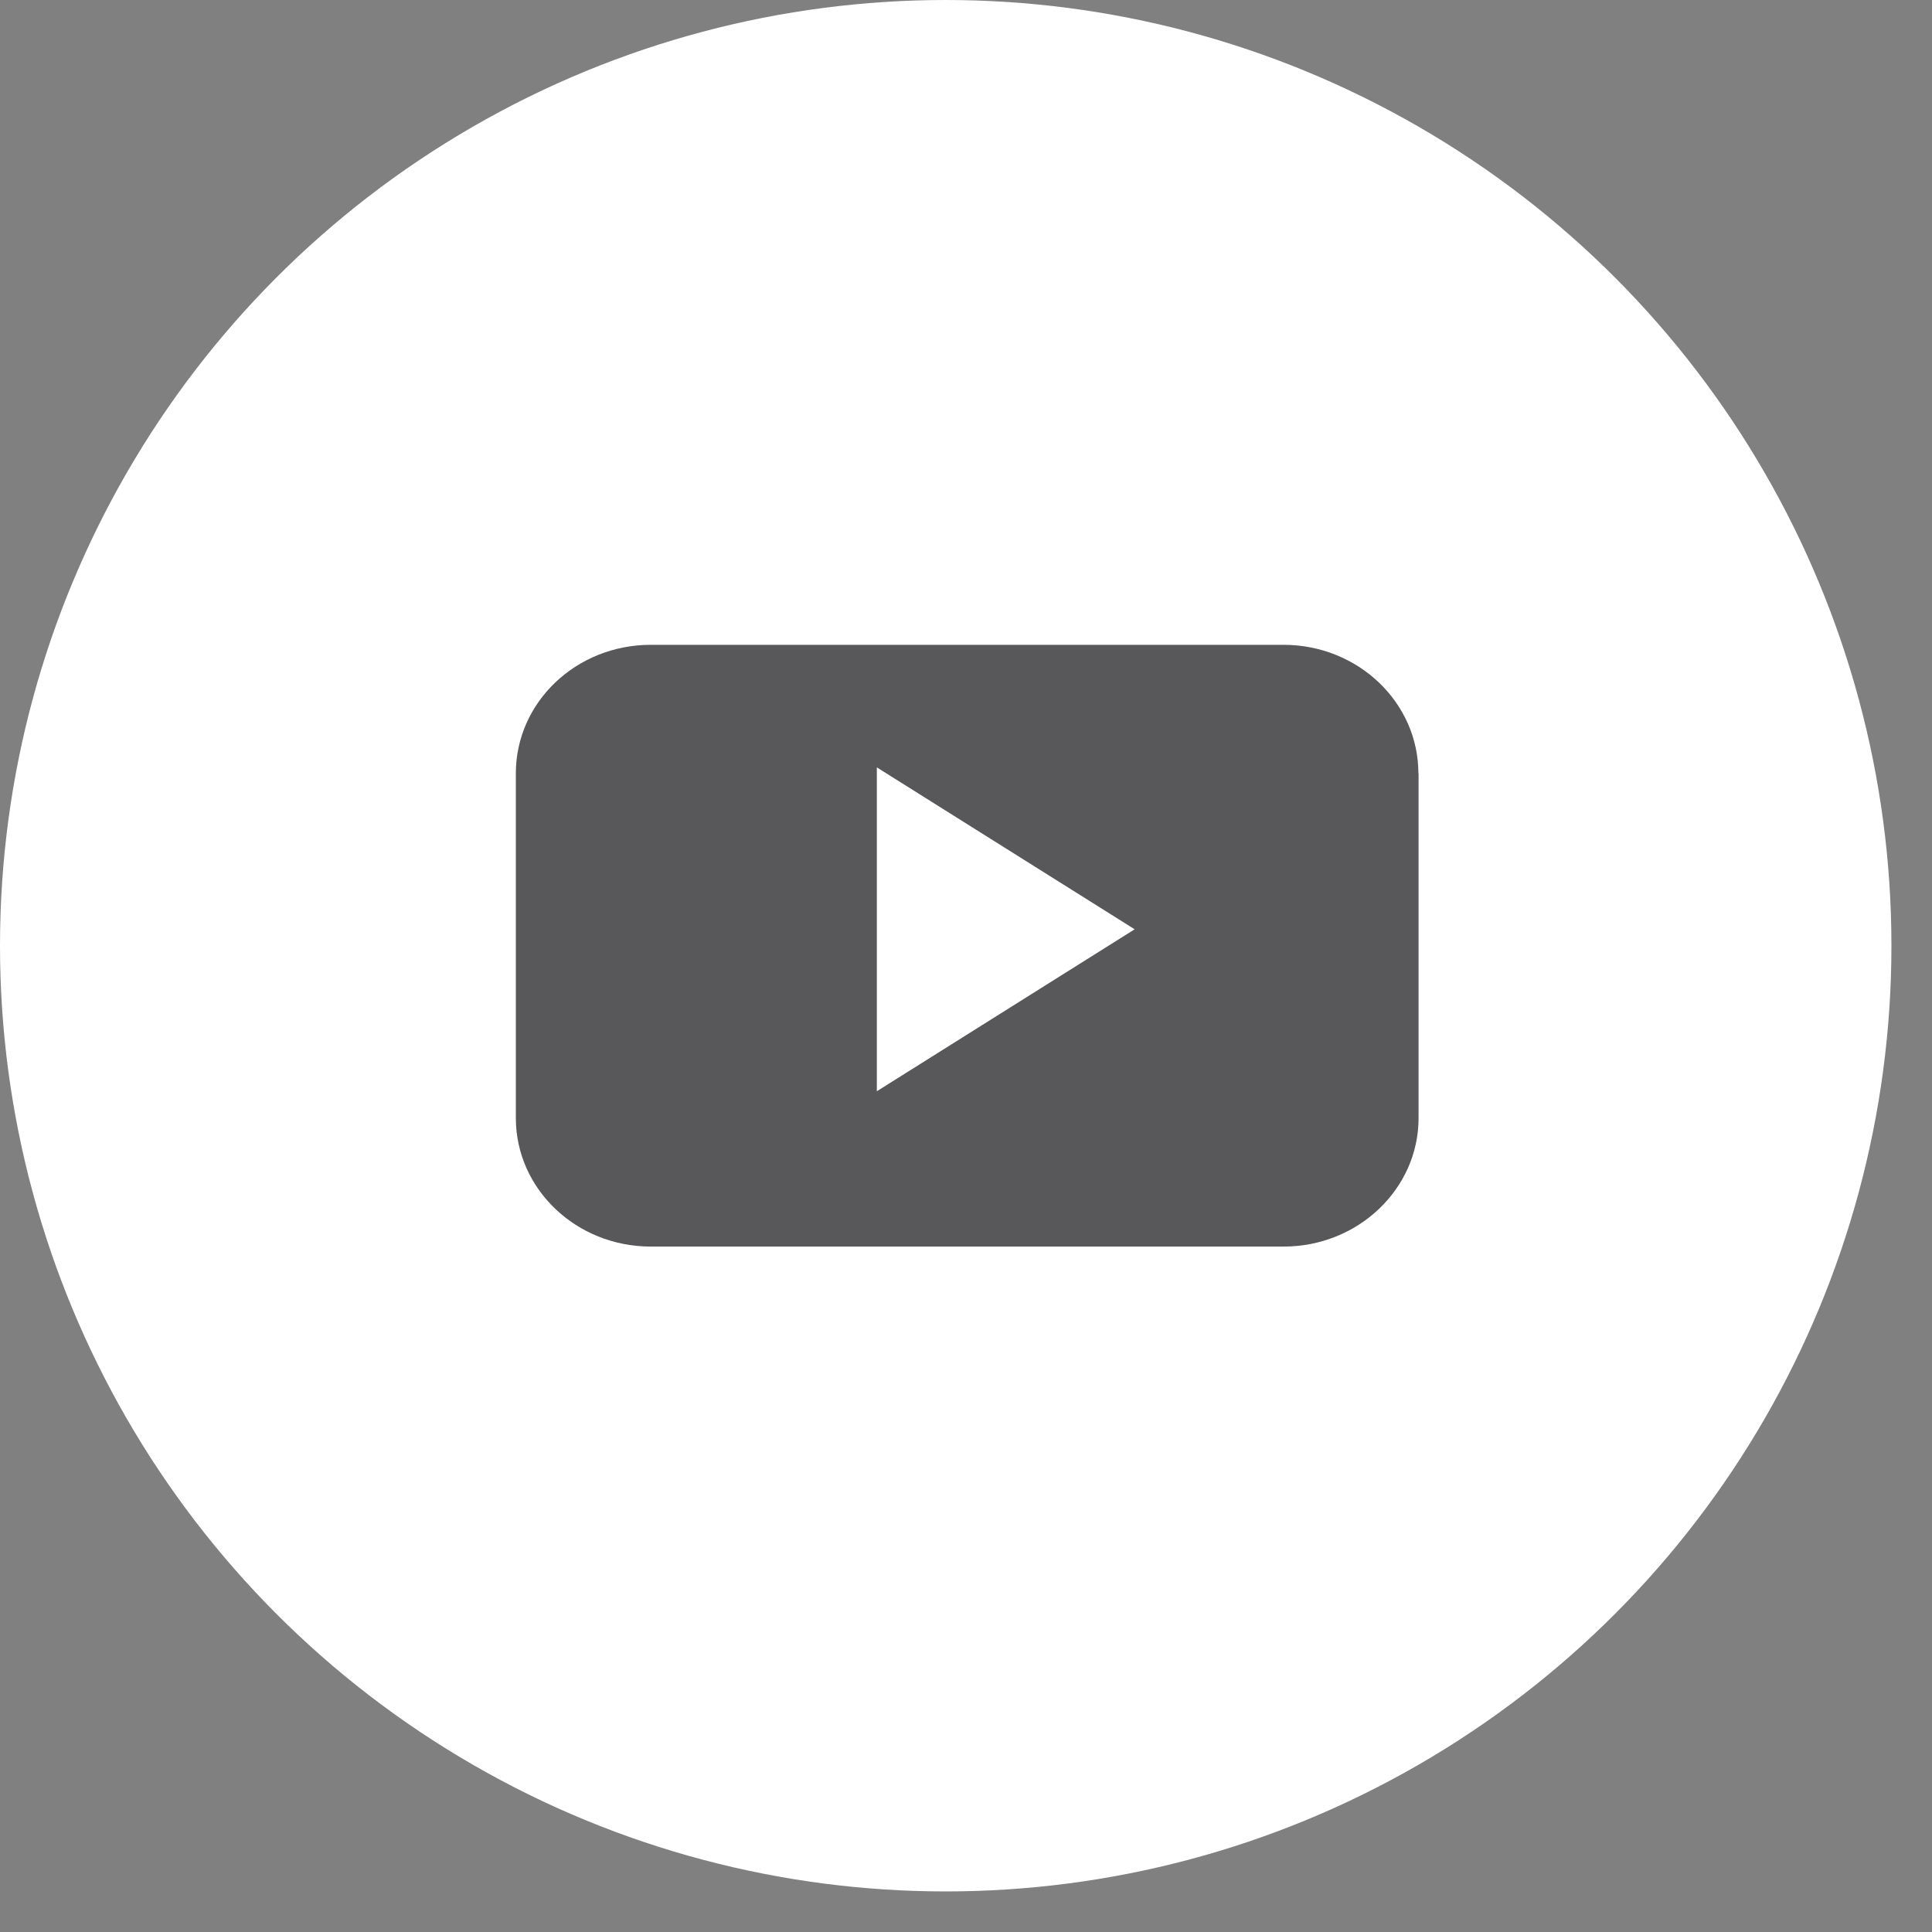 <?xml version="1.0" encoding="UTF-8"?>
<svg xmlns="http://www.w3.org/2000/svg" width="40" height="40" viewBox="0 0 40 40" fill="none">
  <rect x="0" y="0" width="40" height="40" fill="#808080" stroke="none"/>
  <circle cx="19.58" cy="19.58" r="19.58" fill="white"></circle>
  <path fill-rule="evenodd" clip-rule="evenodd" d="M29.366 16.012C29.366 14.543 28.117 13.35 26.571 13.35H13.475C11.929 13.35 10.68 14.539 10.68 16.012V23.147C10.68 24.616 11.929 25.809 13.475 25.809H26.575C28.117 25.809 29.37 24.616 29.37 23.147V16.012H29.366ZM18.154 22.589V15.888L23.492 19.24L18.154 22.593V22.589Z" fill="#58585A"></path>
</svg>
